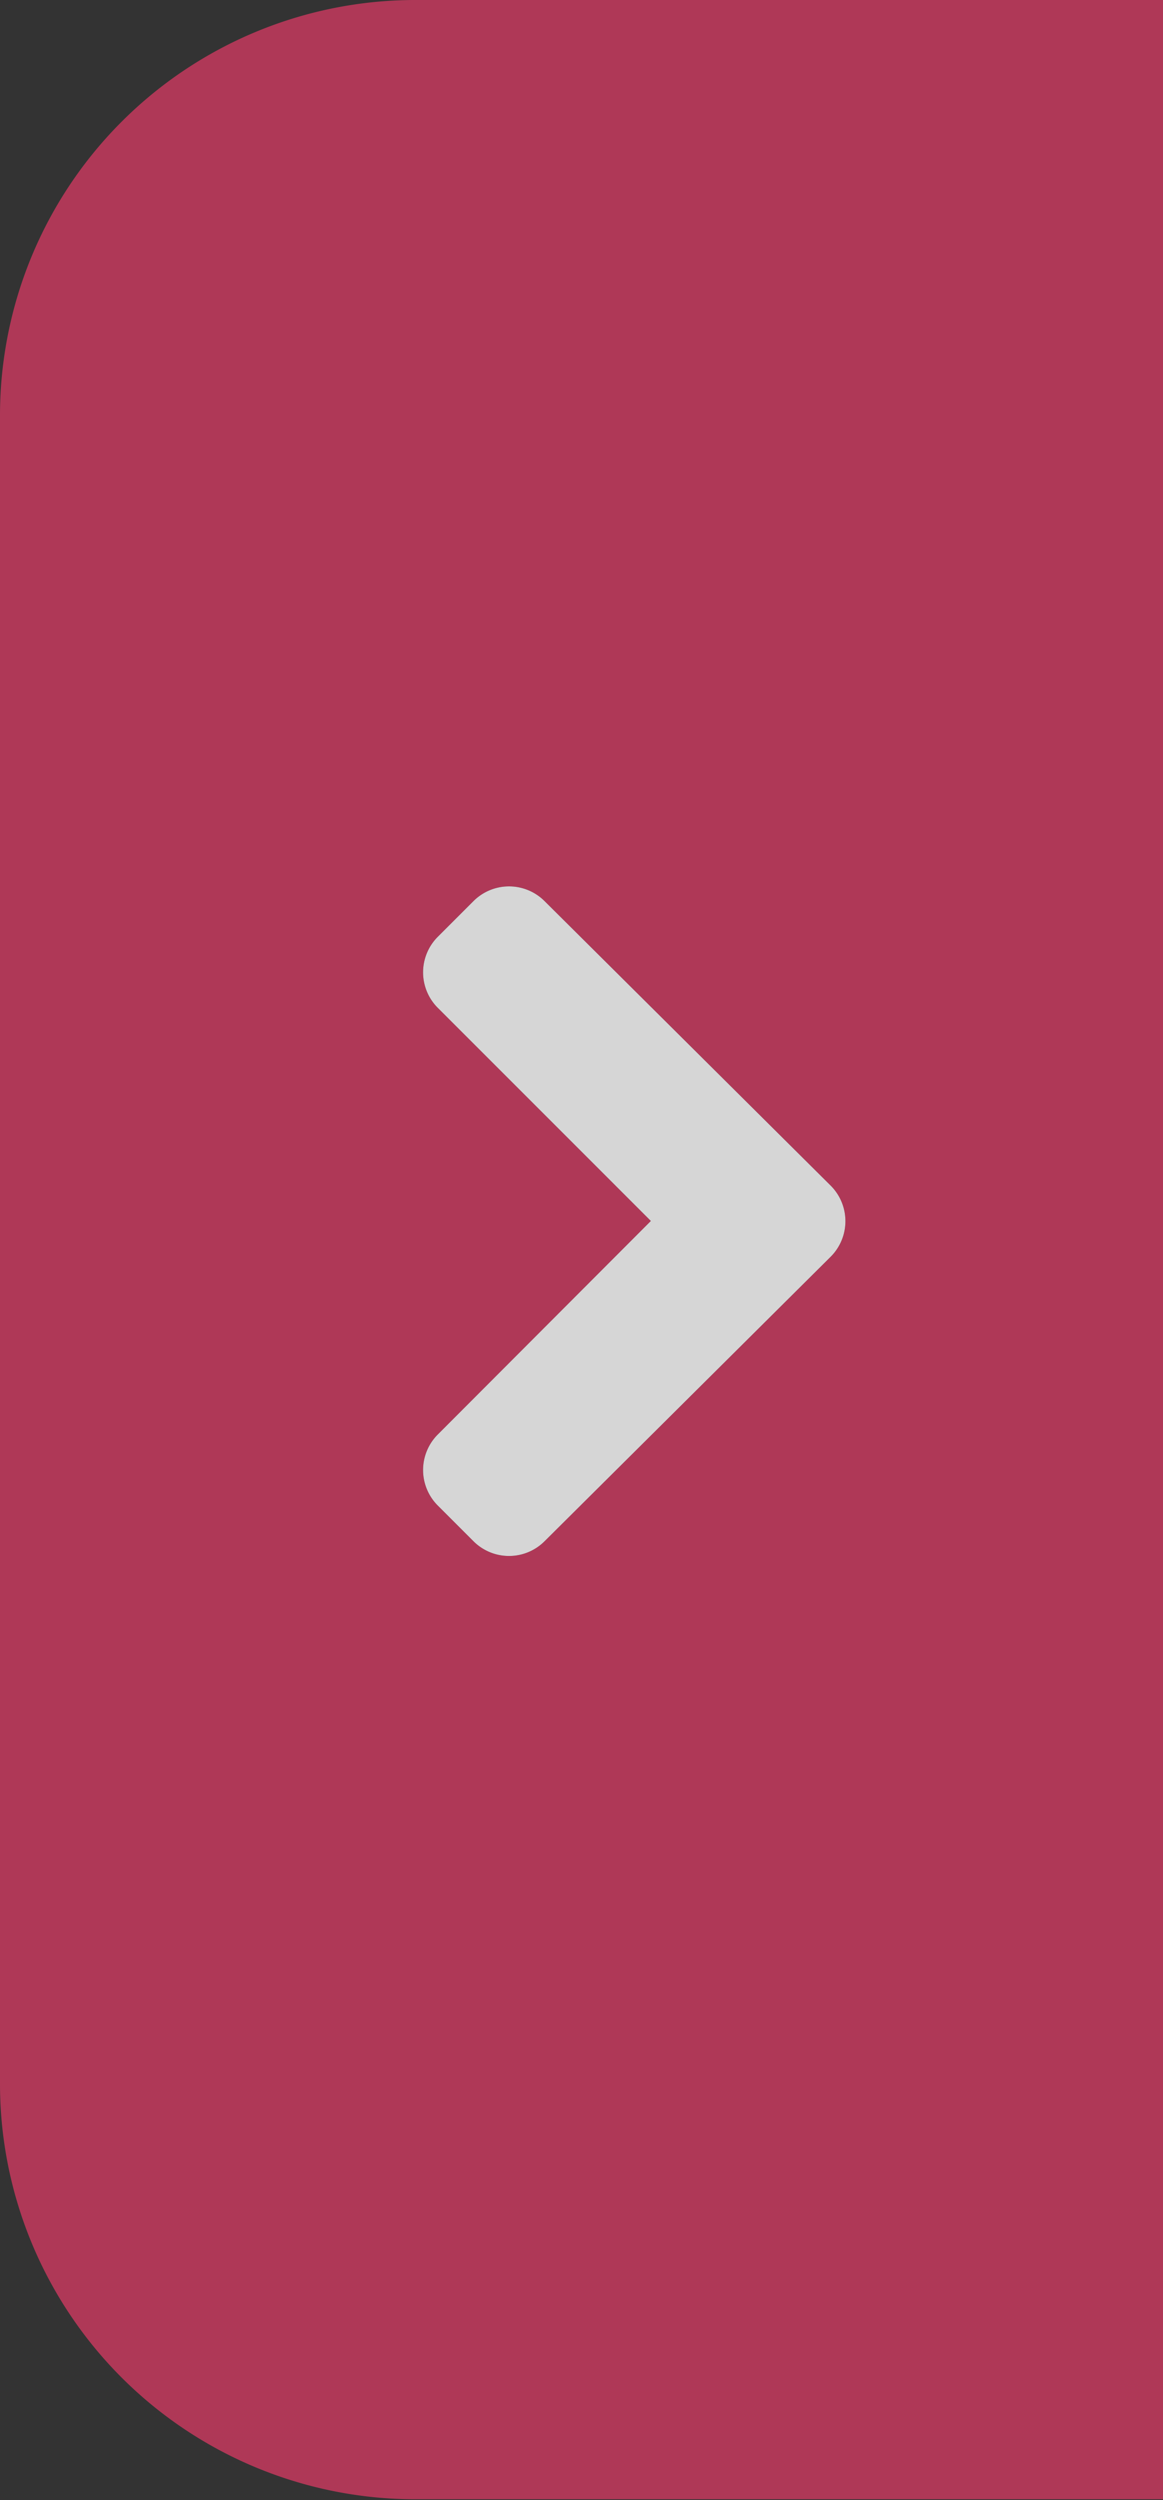 <svg id="圖層_1" data-name="圖層 1" xmlns="http://www.w3.org/2000/svg" viewBox="0 0 28 60.18"><rect x="0" y="0" width="28" height="60.18" fill="#333333" stroke="none"/><defs><style>.cls-1{fill:#ce3a61;}.cls-1,.cls-2{opacity:0.8;}.cls-2{fill:#fff;}</style></defs><title>工作區域 13</title><path class="cls-1" d="M0,10V50.16a10,10,0,0,0,10,10H28V0H10A10,10,0,0,0,0,10ZM15.67,29.39l-5.13-5.13a1.21,1.21,0,0,1,0-1.71l.86-.86a1.21,1.21,0,0,1,1.71,0L20,28.54a1.21,1.21,0,0,1,0,1.71L13.11,37.1a1.21,1.21,0,0,1-1.71,0l-.86-.86a1.21,1.21,0,0,1,0-1.71Z"/><path class="cls-2" d="M15.67,29.39l-5.13-5.13a1.21,1.21,0,0,1,0-1.71l.86-.86a1.21,1.21,0,0,1,1.71,0L20,28.54a1.21,1.21,0,0,1,0,1.71L13.11,37.1a1.21,1.21,0,0,1-1.71,0l-.86-.86a1.21,1.21,0,0,1,0-1.71Z"/></svg>